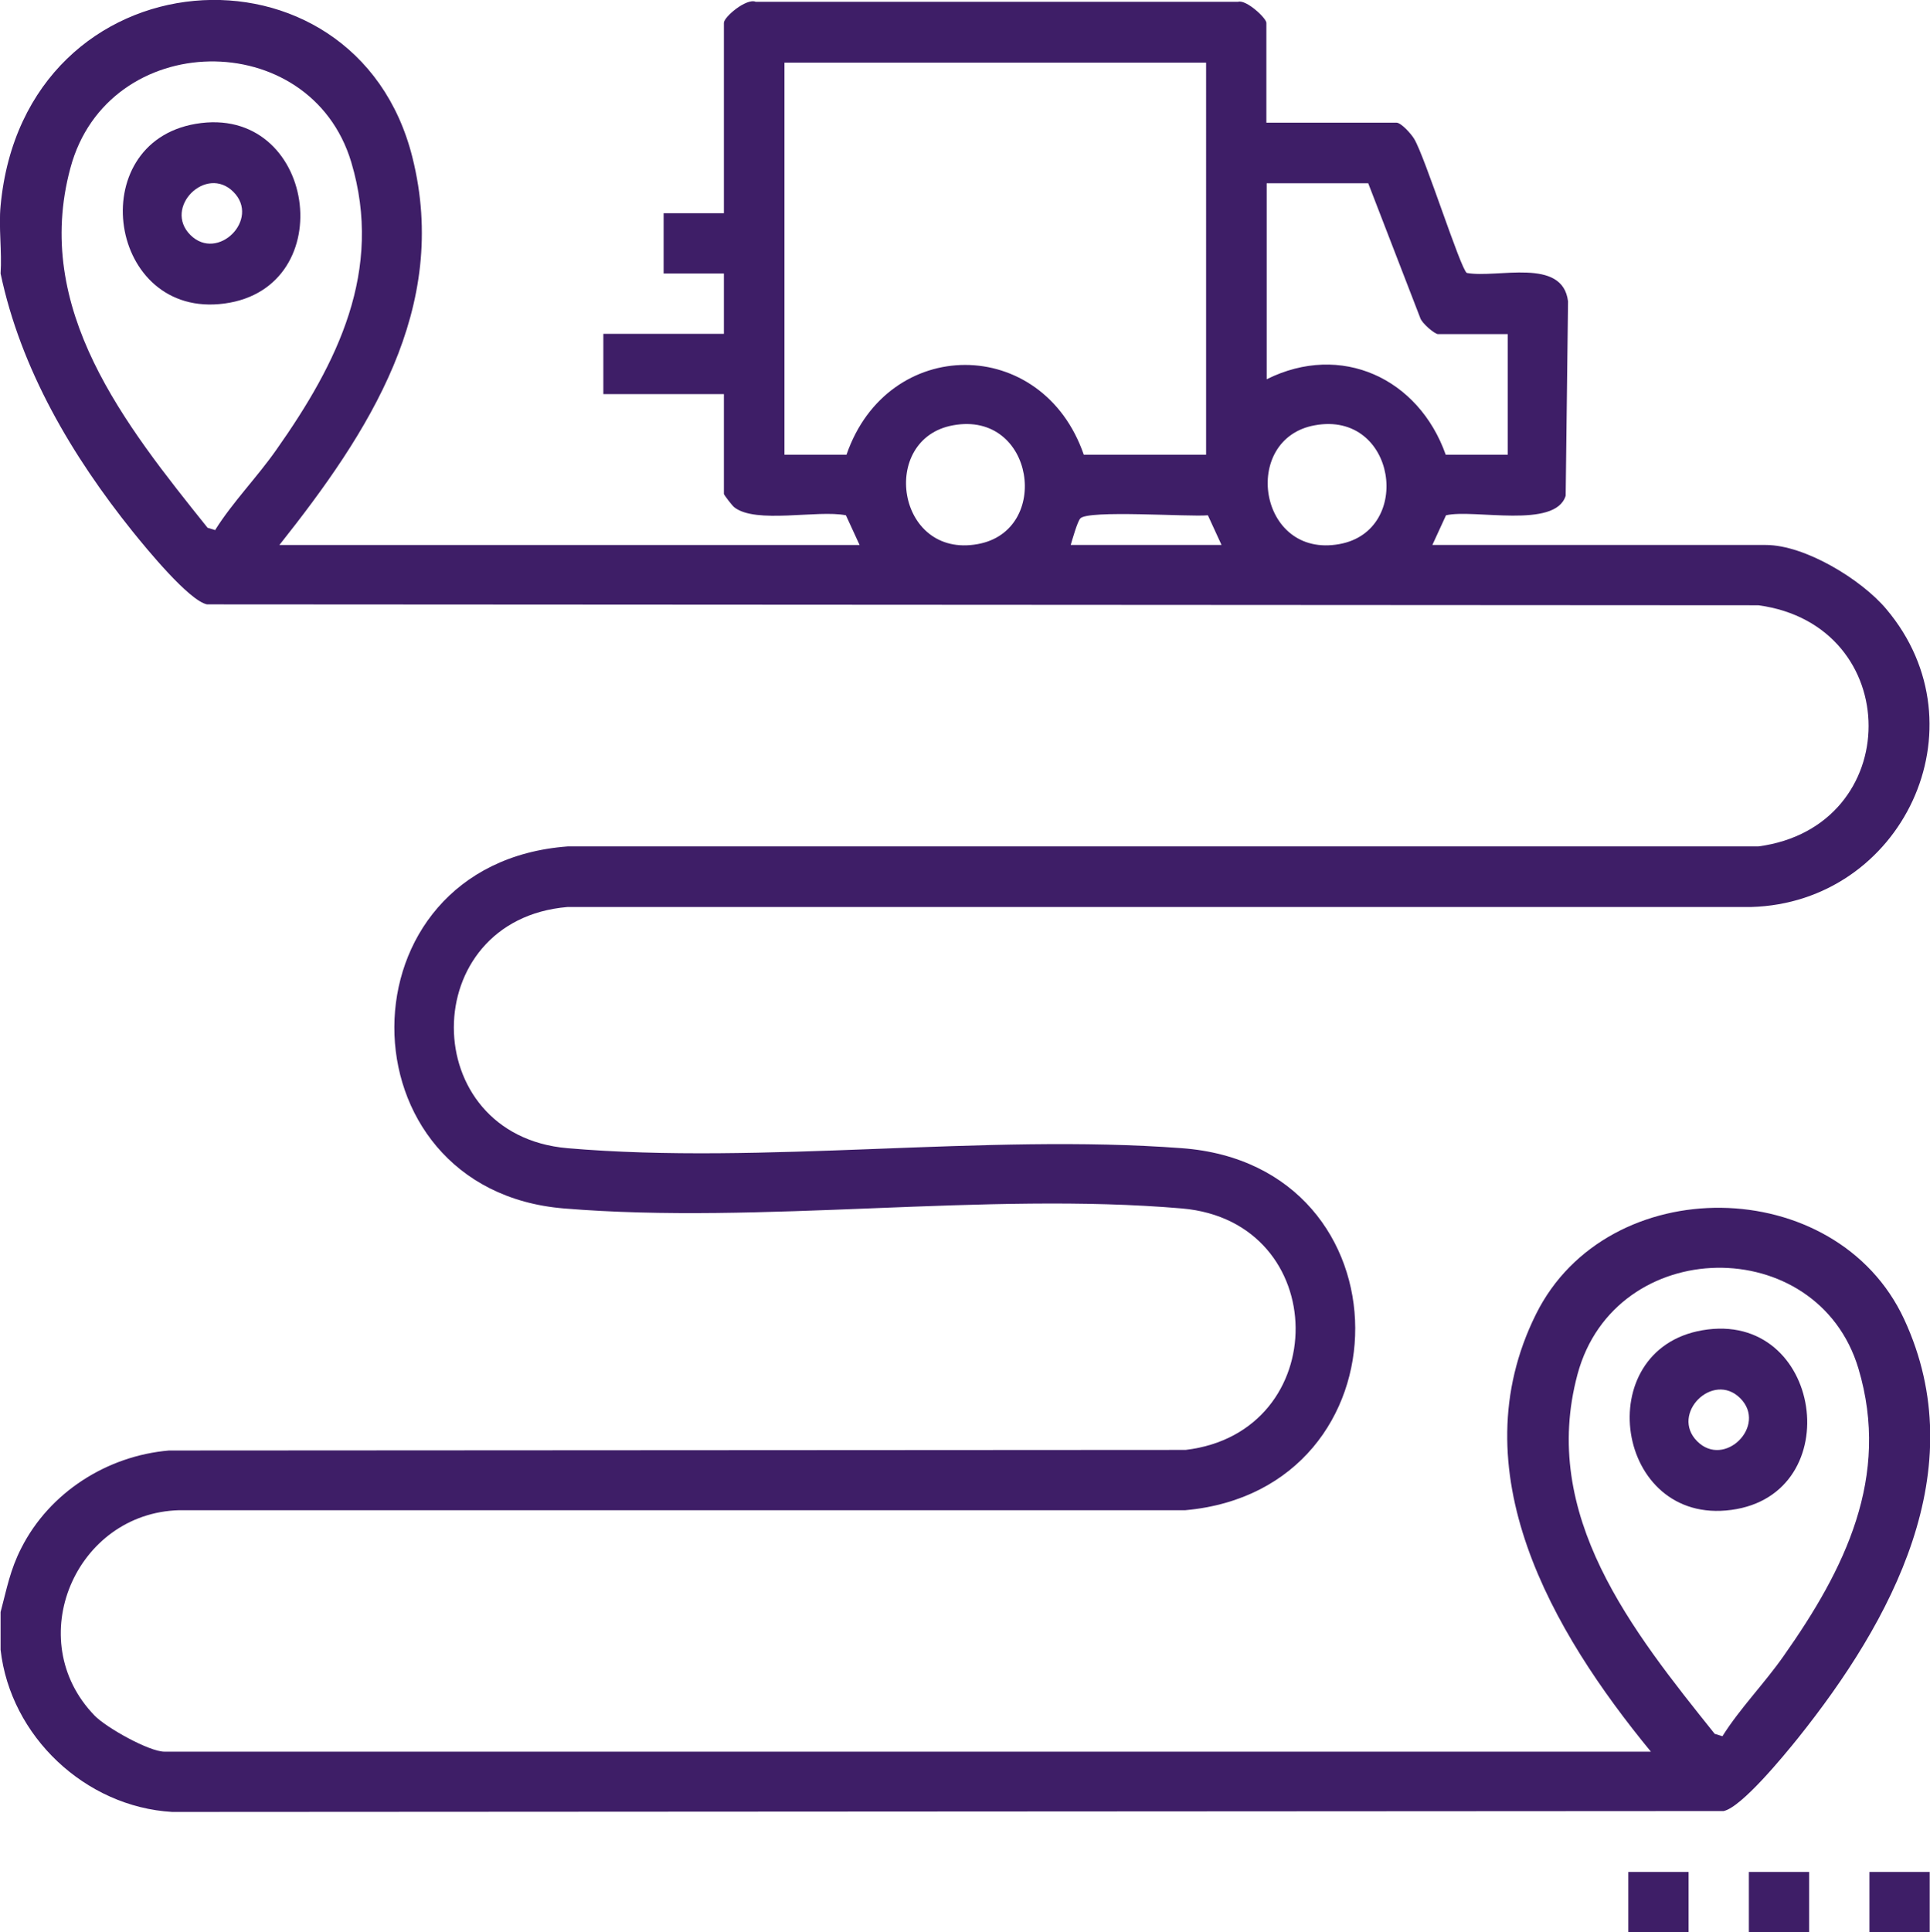 <svg xmlns="http://www.w3.org/2000/svg" id="Capa_2" data-name="Capa 2" viewBox="0 0 65 65.06"><defs><style>      .cls-1 {        fill: #3e1e67;        stroke-width: 0px;      }    </style></defs><g id="Capa_1-2" data-name="Capa 1"><g><path class="cls-1" d="m.02,6.93C.82-1.65,11.98-2.35,13.89,5.3c1.27,5.08-1.48,9.27-4.48,13.05h19.54l-.46-1c-.96-.19-3.04.3-3.76-.27-.06-.04-.35-.42-.35-.45v-3.36h-4.06v-2.03h4.06v-2.03h-2.03v-2.03h2.03V.77c0-.2.76-.84,1.07-.71h16.25c.27-.08.95.55.95.71v3.36h4.38c.16,0,.5.38.6.55.37.62,1.56,4.38,1.77,4.51,1.03.19,3.23-.54,3.41.96l-.08,6.54c-.34,1.13-3.09.44-4.03.66l-.46,1h11.23c1.32,0,3.22,1.16,4.06,2.16,3.35,3.97.53,9.89-4.56,10.03H19.11c-5.1.43-5.1,7.68,0,8.12,6.61.57,14.04-.5,20.69,0,7.78.57,7.76,11.5.12,12.19H6.04c-3.5.09-5.33,4.37-2.85,6.92.39.4,1.83,1.21,2.35,1.21h50.06c-3.32-4.04-6.49-9.46-3.87-14.73,2.41-4.85,10.11-4.76,12.4.17,2.35,5.07-.42,10.16-3.58,14.11-.46.57-1.89,2.32-2.5,2.45l-52.25.03c-2.93-.17-5.45-2.55-5.78-5.46v-1.27c.21-.79.32-1.42.7-2.16.95-1.87,2.88-3.1,4.97-3.28l34.24-.02c4.98-.59,4.94-7.69-.12-8.13-6.64-.57-14.14.55-20.81,0-7.62-.62-7.67-11.61.12-12.19h40.1c4.95-.66,4.95-7.45,0-8.12l-52.25-.03c-.61-.13-2.04-1.88-2.5-2.45C2.43,15.36.7,12.44.02,9.21c.05-.74-.07-1.56,0-2.28Zm7.23,10.91c.59-.94,1.41-1.77,2.06-2.7,2.06-2.92,3.61-6.03,2.52-9.68C10.45.86,3.63.95,2.37,5.66c-1.28,4.75,1.84,8.64,4.62,12.11l.26.08ZM40.63,2.11h-14.21v13.2h2.09c1.39-4.03,6.6-4.03,7.99,0h4.12V2.11Zm5.46,4.06h-3.43v6.6c2.51-1.25,5.12-.03,6.03,2.54h2.09v-4.06h-2.35c-.11,0-.55-.37-.6-.55l-1.75-4.53Zm-13.99,8.15c-2.5.45-1.91,4.5.83,4,2.5-.45,1.91-4.5-.83-4Zm12.18,0c-2.5.45-1.91,4.5.83,4,2.5-.45,1.91-4.5-.83-4Zm-3.14,4.03l-.46-1c-.63.06-4.06-.19-4.3.11-.1.12-.26.69-.32.89h5.08Zm16.87,40.11c.59-.94,1.41-1.77,2.06-2.7,2.06-2.92,3.61-6.03,2.52-9.68-1.38-4.6-8.19-4.51-9.46.19-1.28,4.75,1.84,8.64,4.62,12.11l.26.08Z"></path><rect class="cls-1" x="54.84" y="63.03" width="2.03" height="2.03"></rect><rect class="cls-1" x="58.9" y="63.03" width="2.03" height="2.03"></rect><rect class="cls-1" x="62.96" y="63.03" width="2.03" height="2.03"></rect><path class="cls-1" d="m6.59,4.17c4.04-.69,4.93,5.52.97,6.05-3.92.53-4.78-5.4-.97-6.05Zm1.27,2.29c-.92-.92-2.37.53-1.45,1.45.92.92,2.37-.53,1.45-1.45Z"></path><path class="cls-1" d="m57.34,44.79c4.04-.69,4.93,5.52.97,6.05-3.92.53-4.78-5.4-.97-6.05Zm1.27,2.29c-.92-.92-2.37.53-1.45,1.45.92.92,2.37-.53,1.45-1.45Z"></path></g></g></svg>